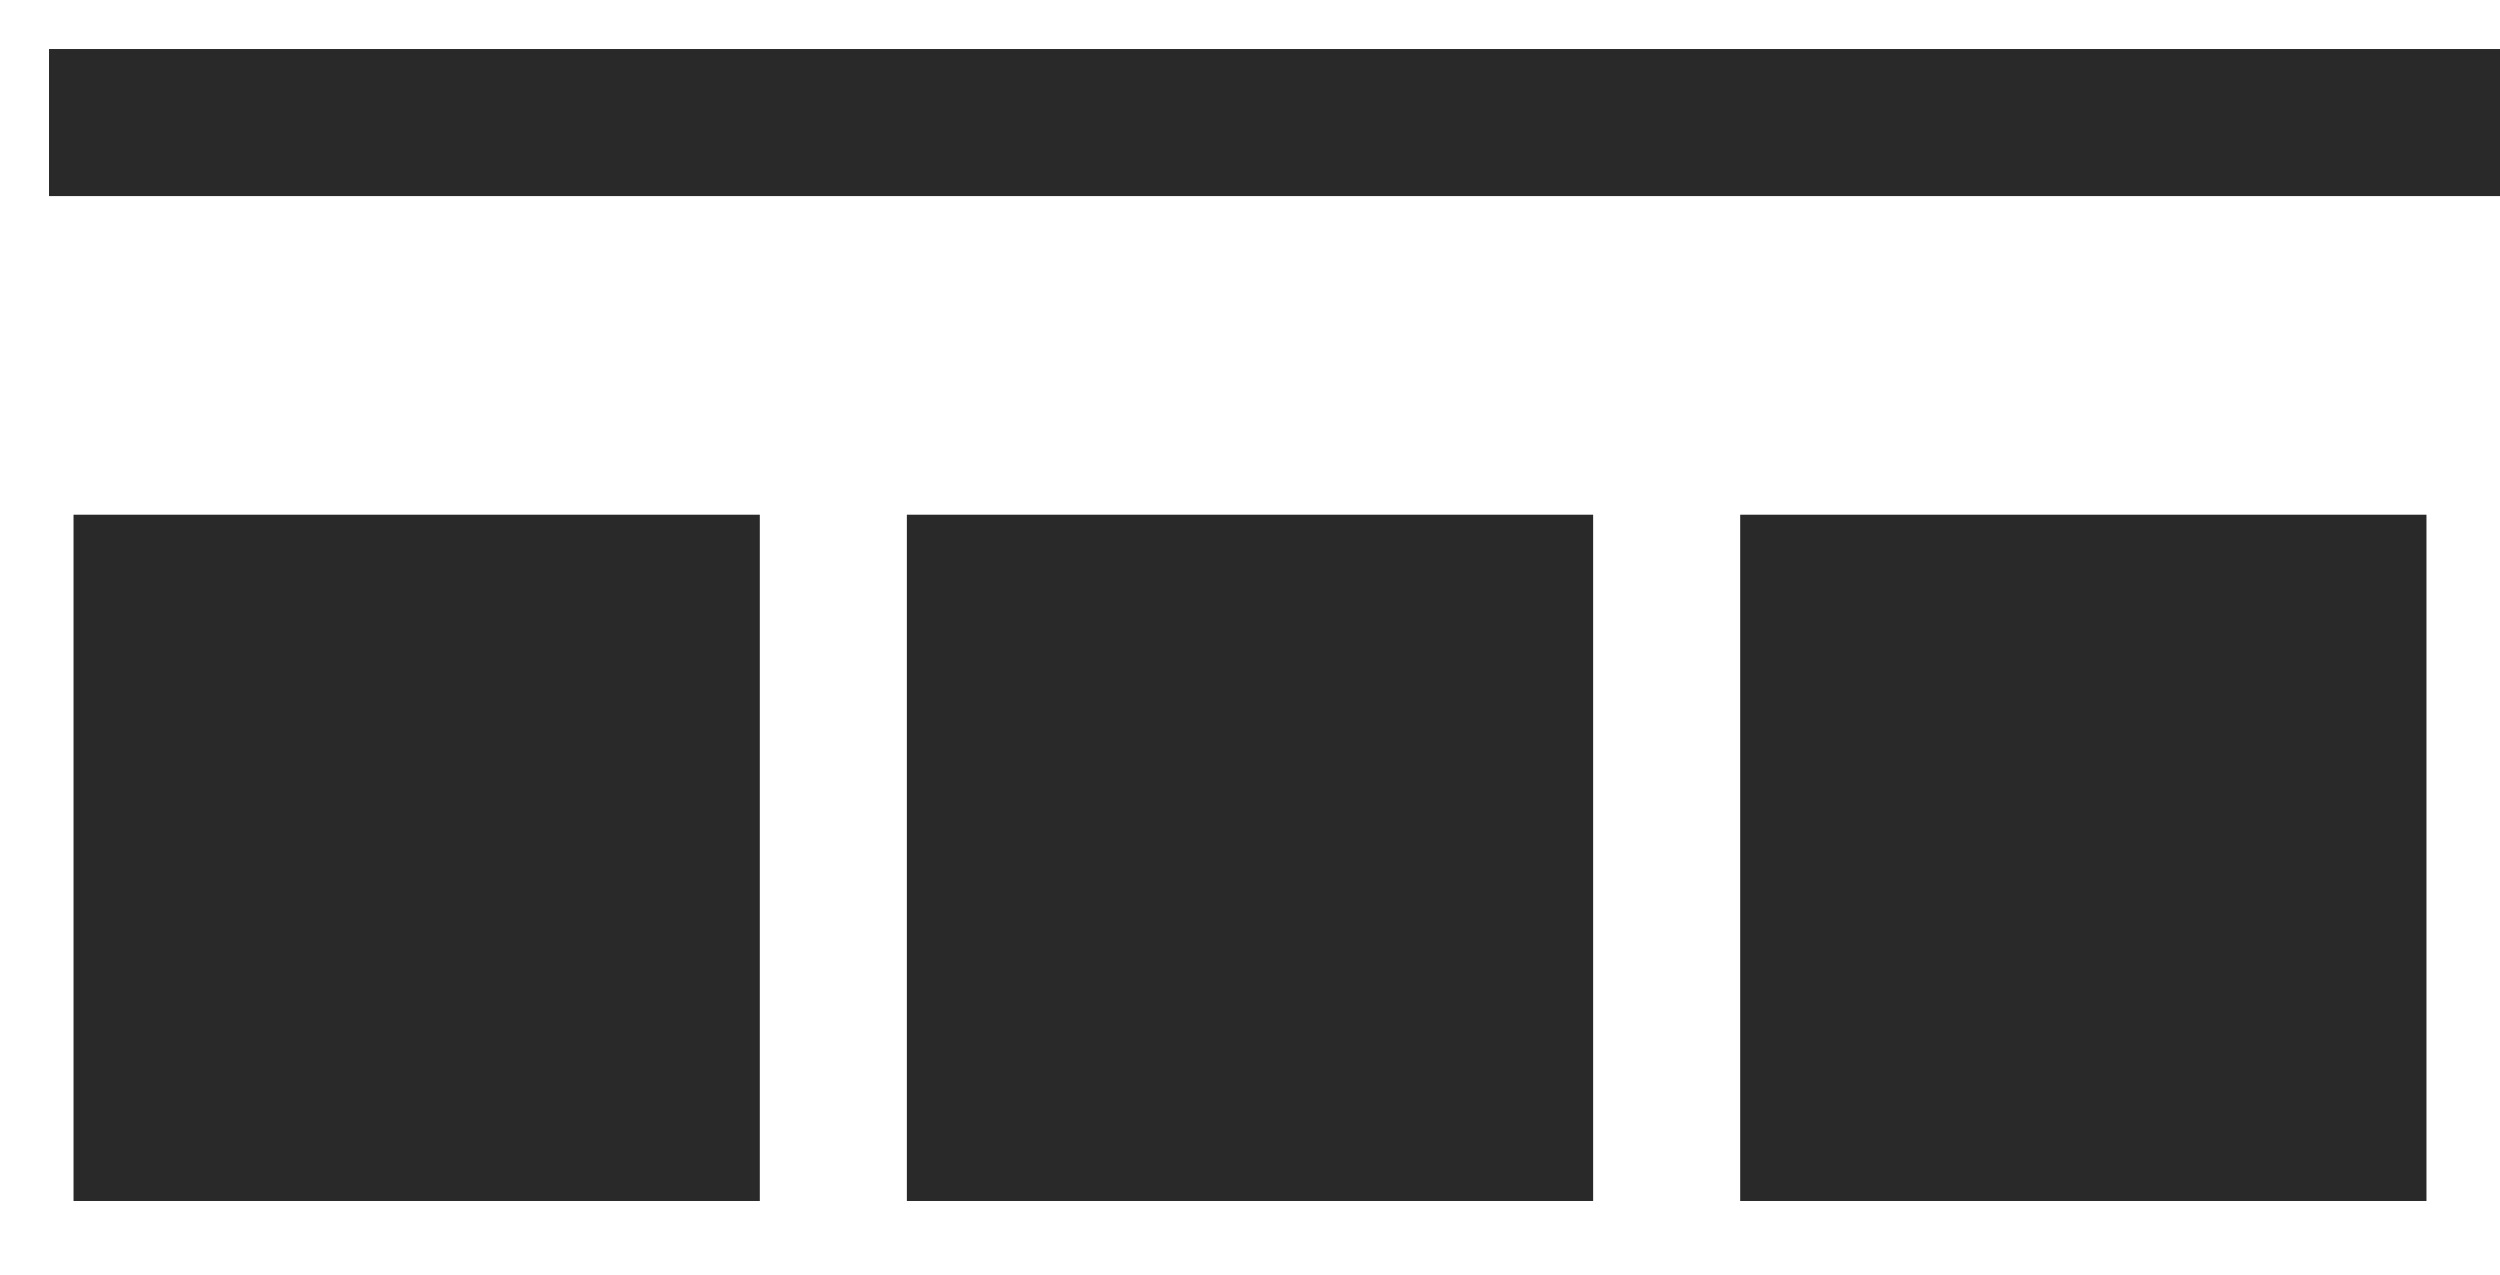 <?xml version="1.0" encoding="utf-8"?>
<svg width="51px" height="26px" viewBox="0 0 51 26" version="1.1" xmlns:xlink="http://www.w3.org/1999/xlink" xmlns="http://www.w3.org/2000/svg">
  <desc>Created with Lunacy</desc>
  <g id="icone-escola" transform="translate(1.5 1.5)">
    <path d="M0 0L14 0L14 14L0 14L0 0Z" transform="translate(0 9)" id="Rectangle" fill="#292929" stroke="none" />
    <path d="M0 0L14 0L14 14L0 14L0 0Z" transform="translate(17 9)" id="Rectangle" fill="#292929" stroke="none" />
    <path d="M0 0L14 0L14 14L0 14L0 0Z" transform="translate(34 9)" id="Rectangle" fill="#292929" stroke="none" />
    <path d="M0 1L47 1" transform="translate(1 0)" id="Line-13" fill="none" stroke="#292929" stroke-width="3" stroke-linecap="square" />
  </g>
</svg>